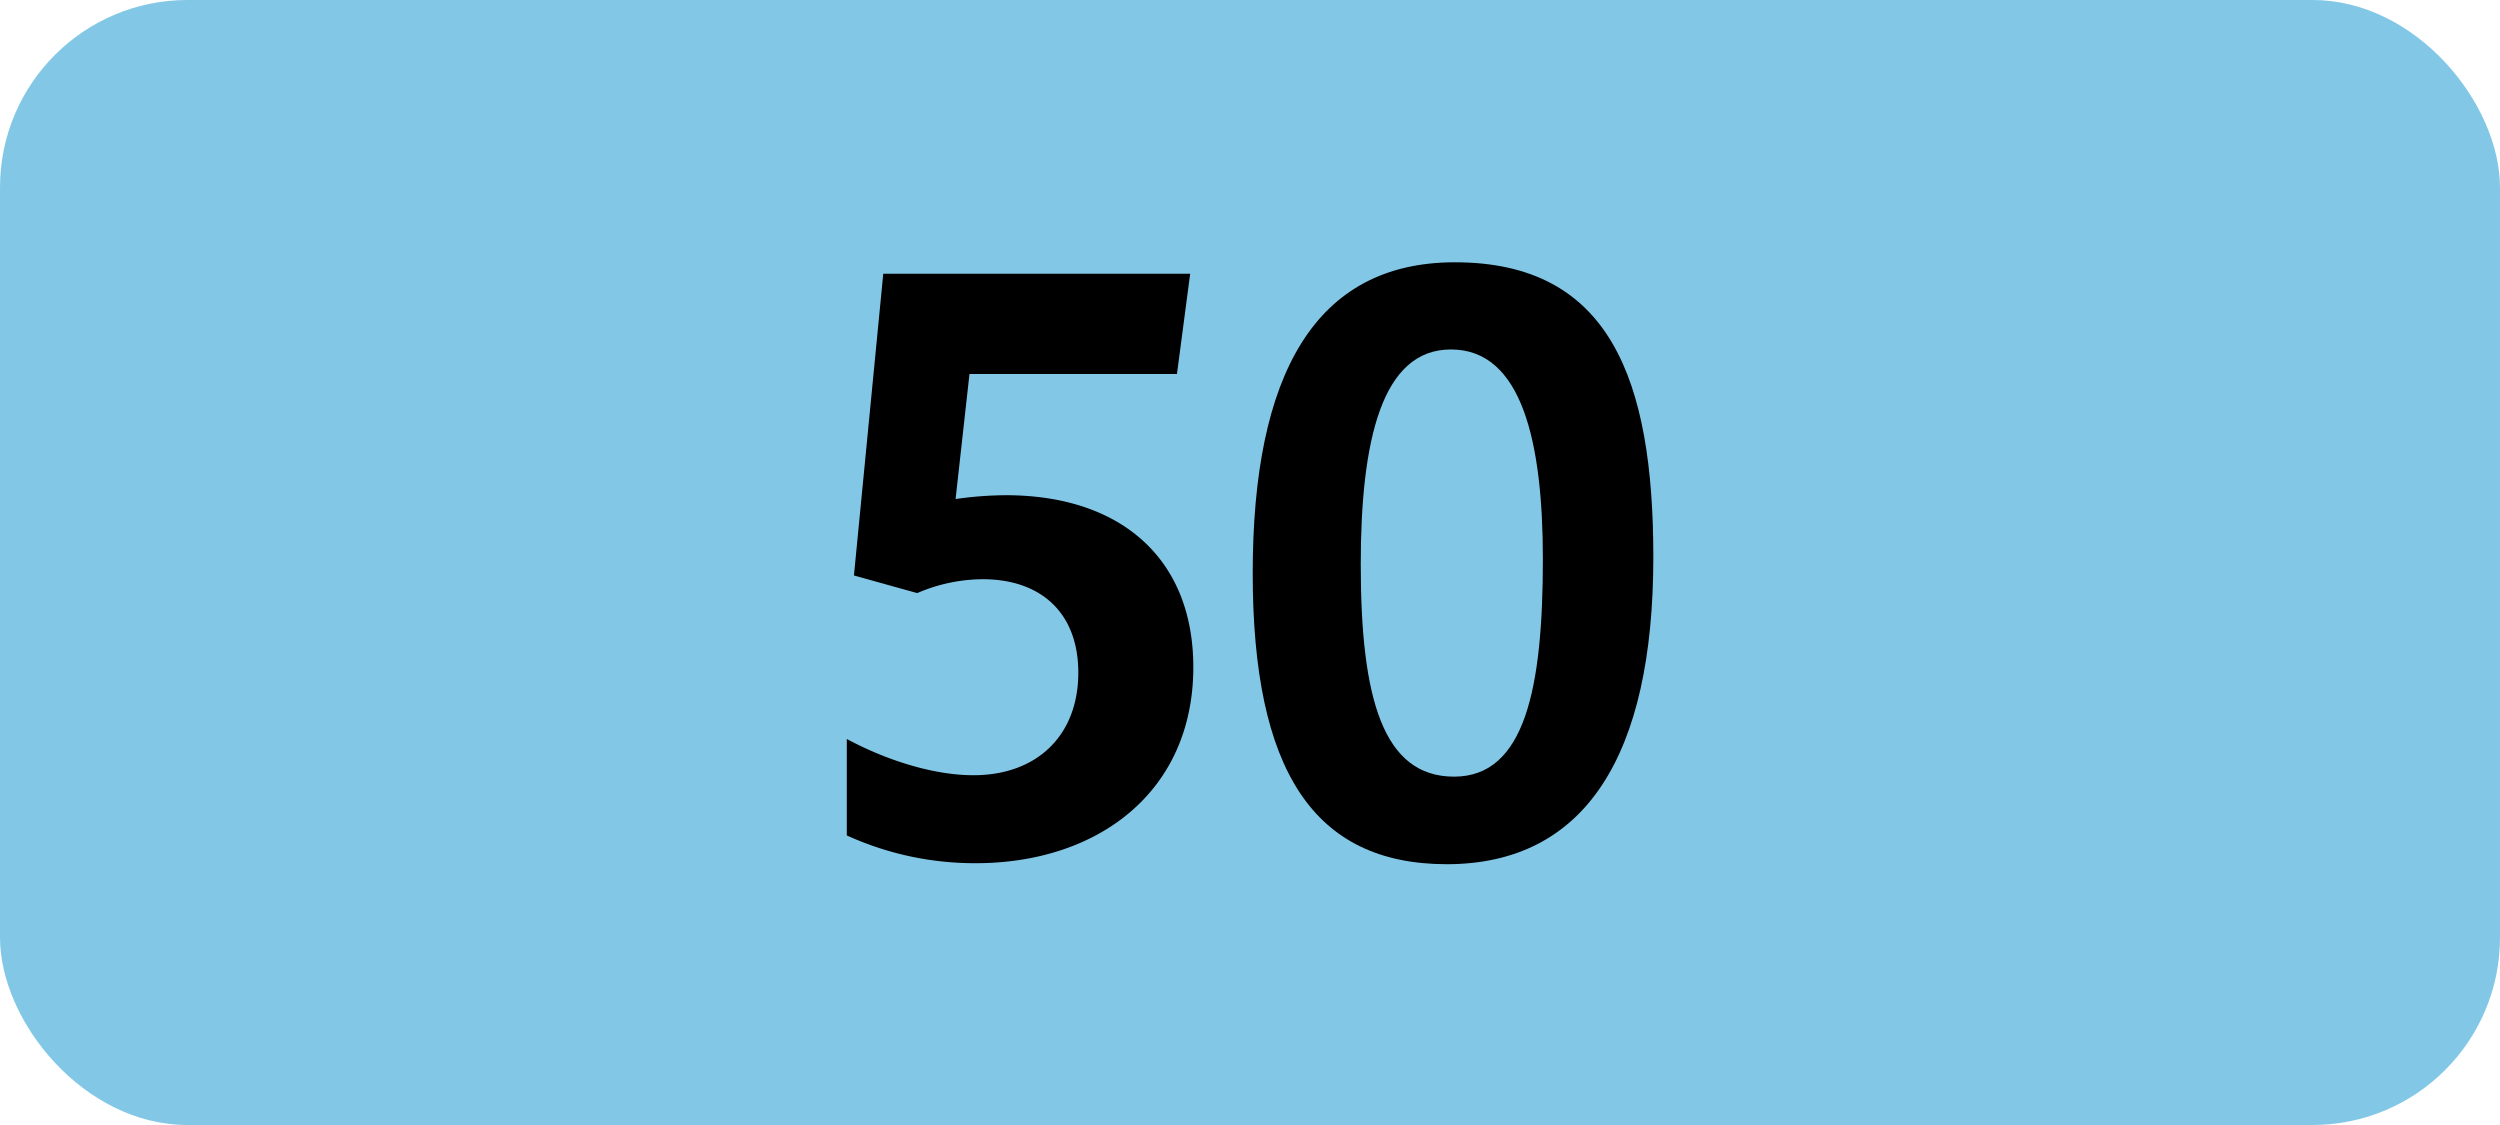 <svg xmlns="http://www.w3.org/2000/svg" viewBox="0 0 566.93 255.12"><defs><style>.cls-1{fill:#82c8e6;}</style></defs><g id="Calque_2" data-name="Calque 2"><g id="indices_de_ligne" data-name="indices de ligne"><rect class="cls-1" width="566.93" height="255.12" rx="42.52"/><path d="M244.53,152.53c0-13.48-8.4-21.18-21.7-21.18A37.9,37.9,0,0,0,208,134.5l-14.35-4,6.65-68.43H269.9l-3,22.75H219.85l-3.15,28.35a81.8,81.8,0,0,1,11.38-.87c26.07,0,42.53,14.35,42.53,39,0,28.18-21.53,44.45-49.36,44.45a69.91,69.91,0,0,1-29.22-6.3V167.58c9.8,5.25,20.3,8.22,28.7,8.22C235.25,175.8,244.53,166.7,244.53,152.53Z" transform="translate(0)"/><path d="M284.08,130c0-45.15,14.17-70.52,45.85-70.52,35.17,0,45,26.6,45,66.85,0,45-15.4,69.65-46.9,69.65C297.9,195.93,284.08,174.75,284.08,130Zm65.8-3.15c0-26.6-4.73-47.6-20.83-47.6C313.3,79.2,308.58,100,308.58,128c0,30.45,5.07,48.12,21.17,48.12S349.88,156,349.88,126.8Z" transform="translate(0)"/></g></g></svg>